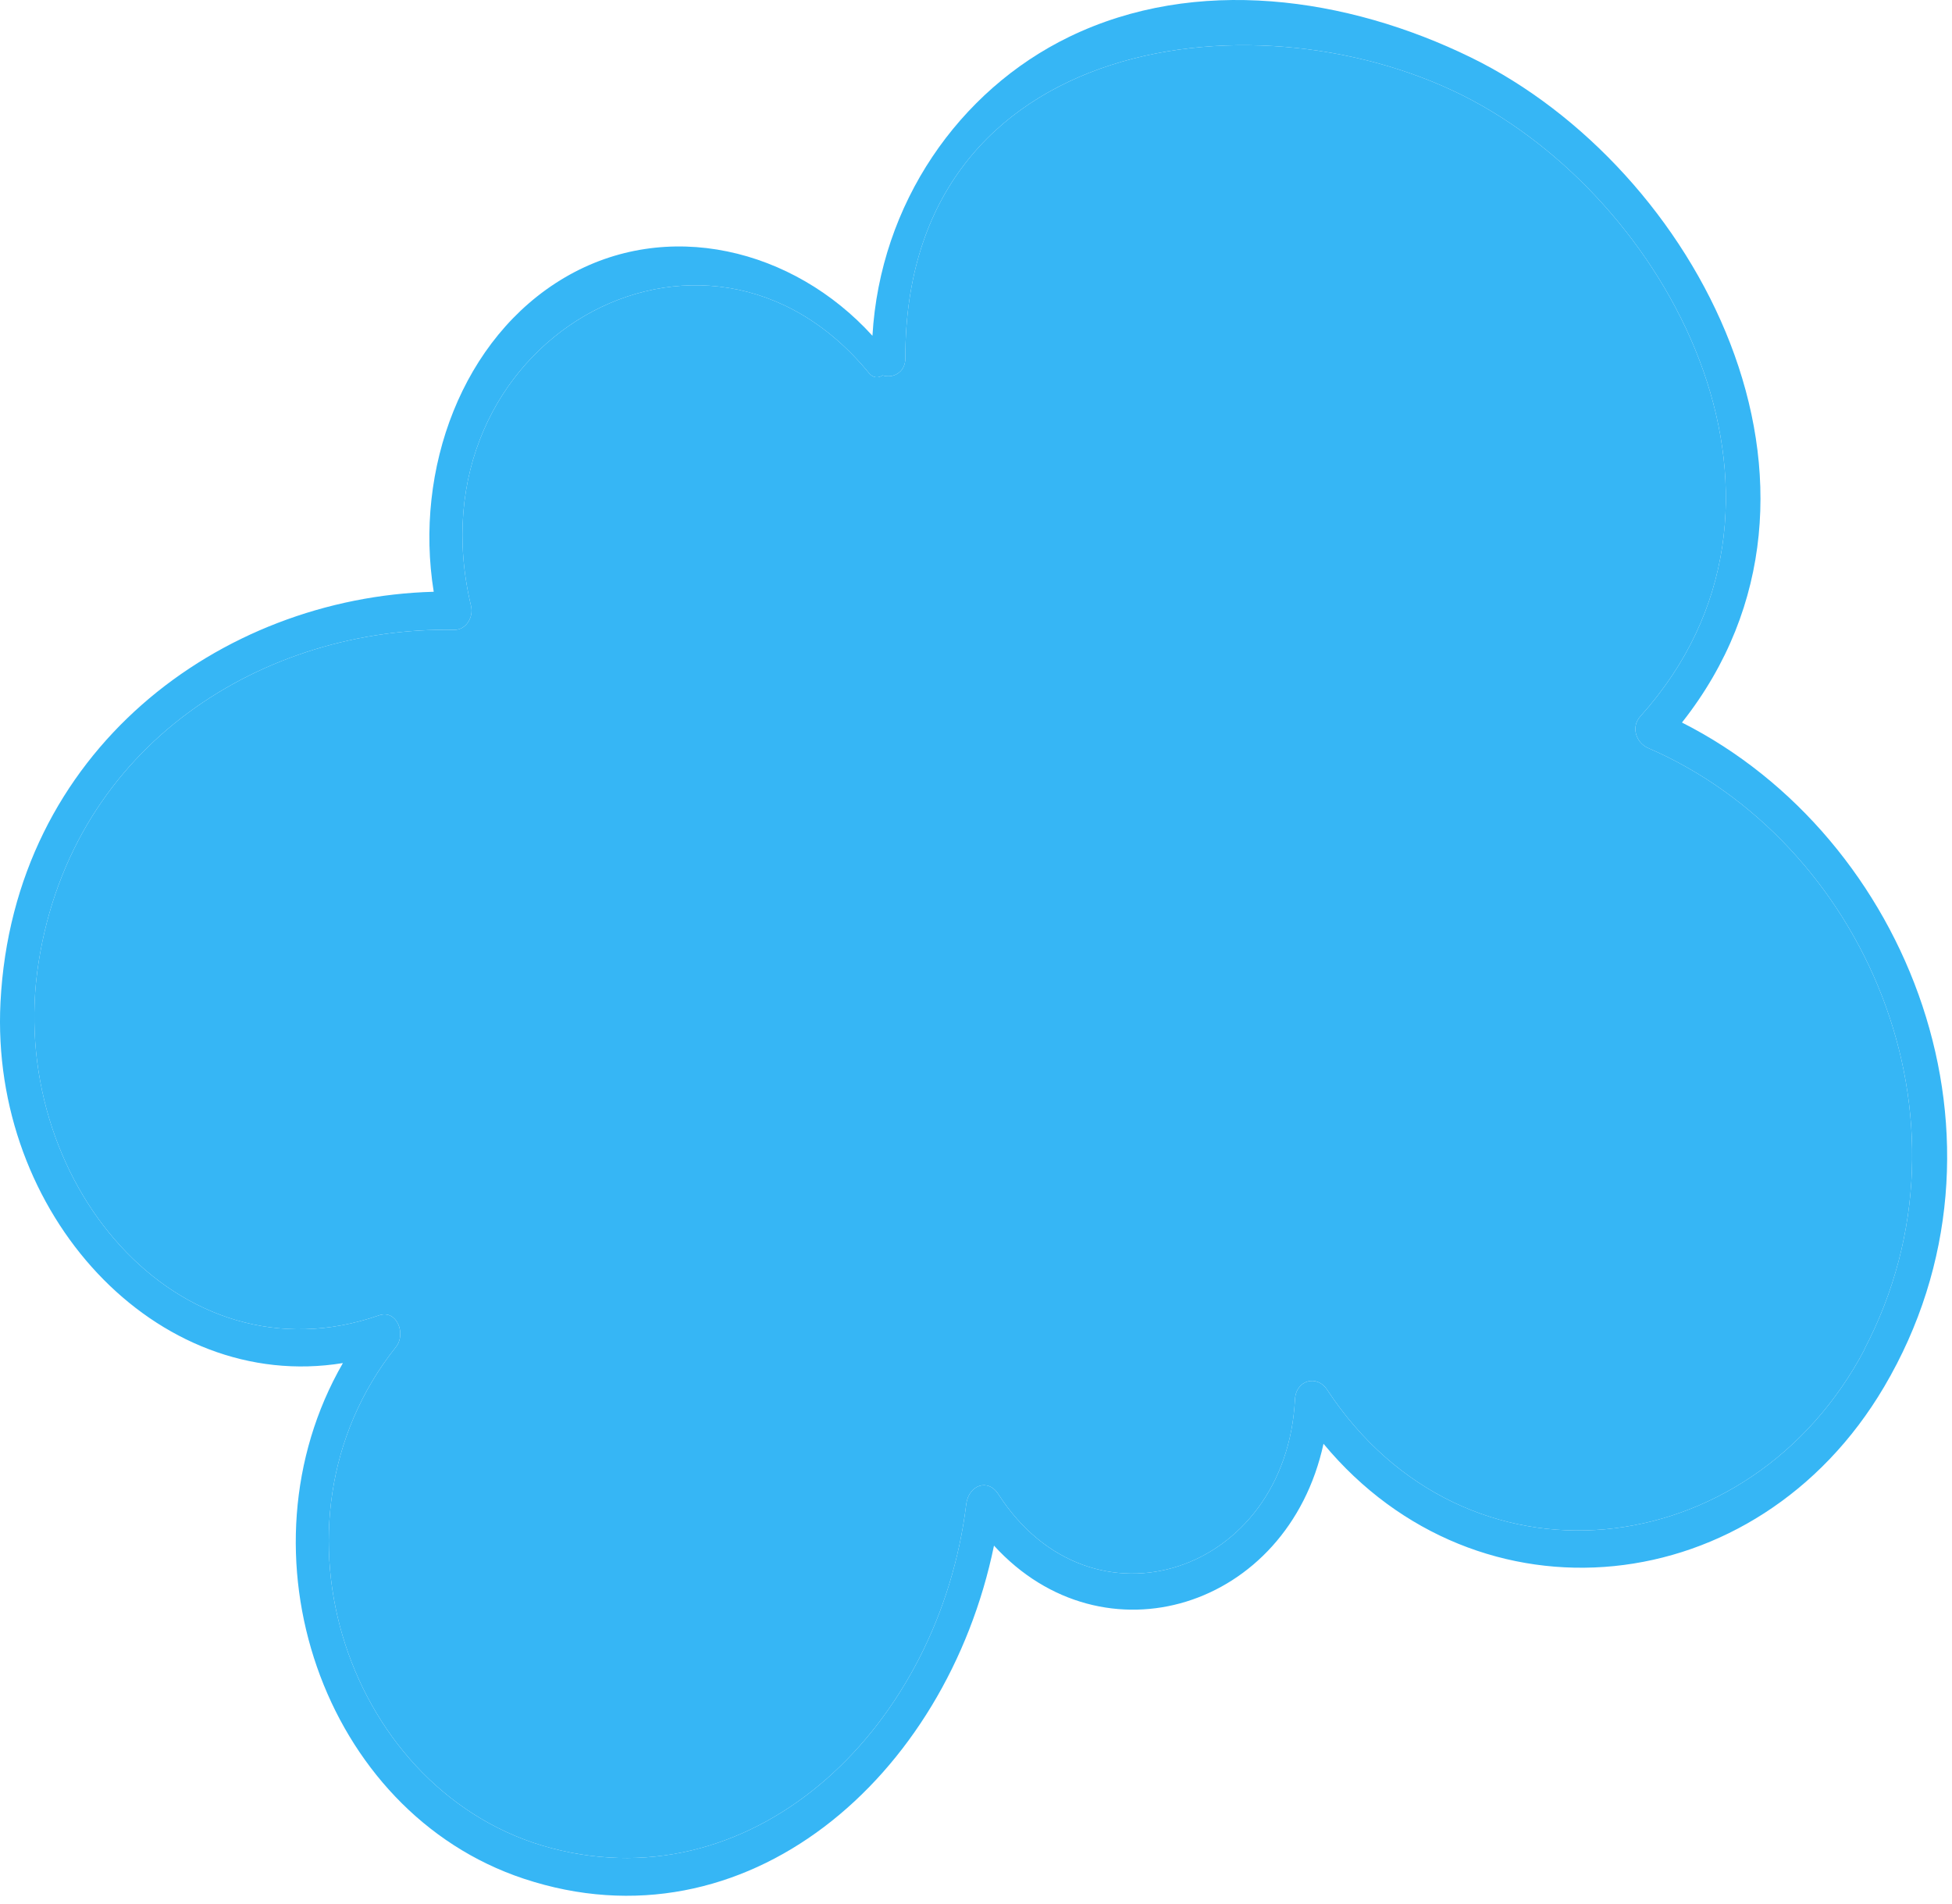 <?xml version="1.0" encoding="UTF-8"?> <svg xmlns="http://www.w3.org/2000/svg" width="120" height="117" viewBox="0 0 120 117" fill="none"><path d="M103.409 44.396C114.743 30.037 104.303 10.309 90.421 3.529C82.814 -0.187 73.537 -1.524 65.728 2.265C58.947 5.553 54.106 12.519 53.634 20.637C48.759 15.269 41 13.374 34.726 17.052C28.418 20.749 25.449 28.848 26.663 36.371C13.541 36.724 0.823 46.123 0.03 61.597C-0.628 74.582 9.577 85.653 21.08 83.777C14.367 95.424 19.832 111.363 32.196 115.468C45.841 120 58.171 109.263 61.106 94.997C67.836 102.372 79.154 98.879 81.363 88.737C90.859 100.18 107.996 98.508 115.823 85.245C124.729 70.161 117.341 51.455 103.409 44.414V44.396ZM114.642 82.904C107.625 96.26 90.05 98.285 81.583 85.412C80.975 84.483 79.677 84.799 79.609 86.006C79.069 96.725 67.077 100.7 61.376 91.839C60.735 90.836 59.554 91.282 59.402 92.434C57.749 105.976 46.617 116.935 33.899 113.592C21.519 110.341 15.666 93.697 24.336 82.793C24.994 81.975 24.386 80.471 23.307 80.842C10.943 85.152 0.283 72.446 2.375 59.127C4.5 45.659 16.324 38.489 27.945 38.712C28.637 38.712 29.126 37.95 28.957 37.244C25.095 21.064 43.328 10.625 53.414 22.922C53.684 23.256 54.005 23.238 54.258 23.071C54.865 23.275 55.658 22.922 55.658 22.012C55.607 1.913 77.771 -0.651 90.539 6.185C102.987 12.854 112.432 31.133 100.845 44.024C100.238 44.693 100.592 45.659 101.317 45.975C114.524 51.678 122.064 68.712 114.608 82.941L114.642 82.904Z" fill="#36B6F5"></path><path d="M114.642 82.904C107.625 96.26 90.05 98.285 81.583 85.412C80.975 84.483 79.677 84.799 79.609 86.006C79.069 96.725 67.077 100.7 61.376 91.839C60.735 90.836 59.554 91.282 59.402 92.434C57.749 105.976 46.617 116.935 33.899 113.592C21.519 110.341 15.666 93.697 24.336 82.793C24.994 81.975 24.386 80.471 23.307 80.842C10.943 85.152 0.283 72.446 2.375 59.127C4.5 45.659 16.324 38.489 27.945 38.712C28.637 38.712 29.126 37.95 28.957 37.244C25.095 21.064 43.328 10.625 53.414 22.922C53.684 23.256 54.005 23.238 54.258 23.071C54.865 23.275 55.658 22.922 55.658 22.012C55.607 1.913 77.771 -0.651 90.539 6.185C102.987 12.854 112.432 31.133 100.845 44.024C100.238 44.693 100.592 45.659 101.317 45.975C114.524 51.678 122.064 68.712 114.608 82.941L114.642 82.904Z" fill="#36B6F5"></path></svg> 